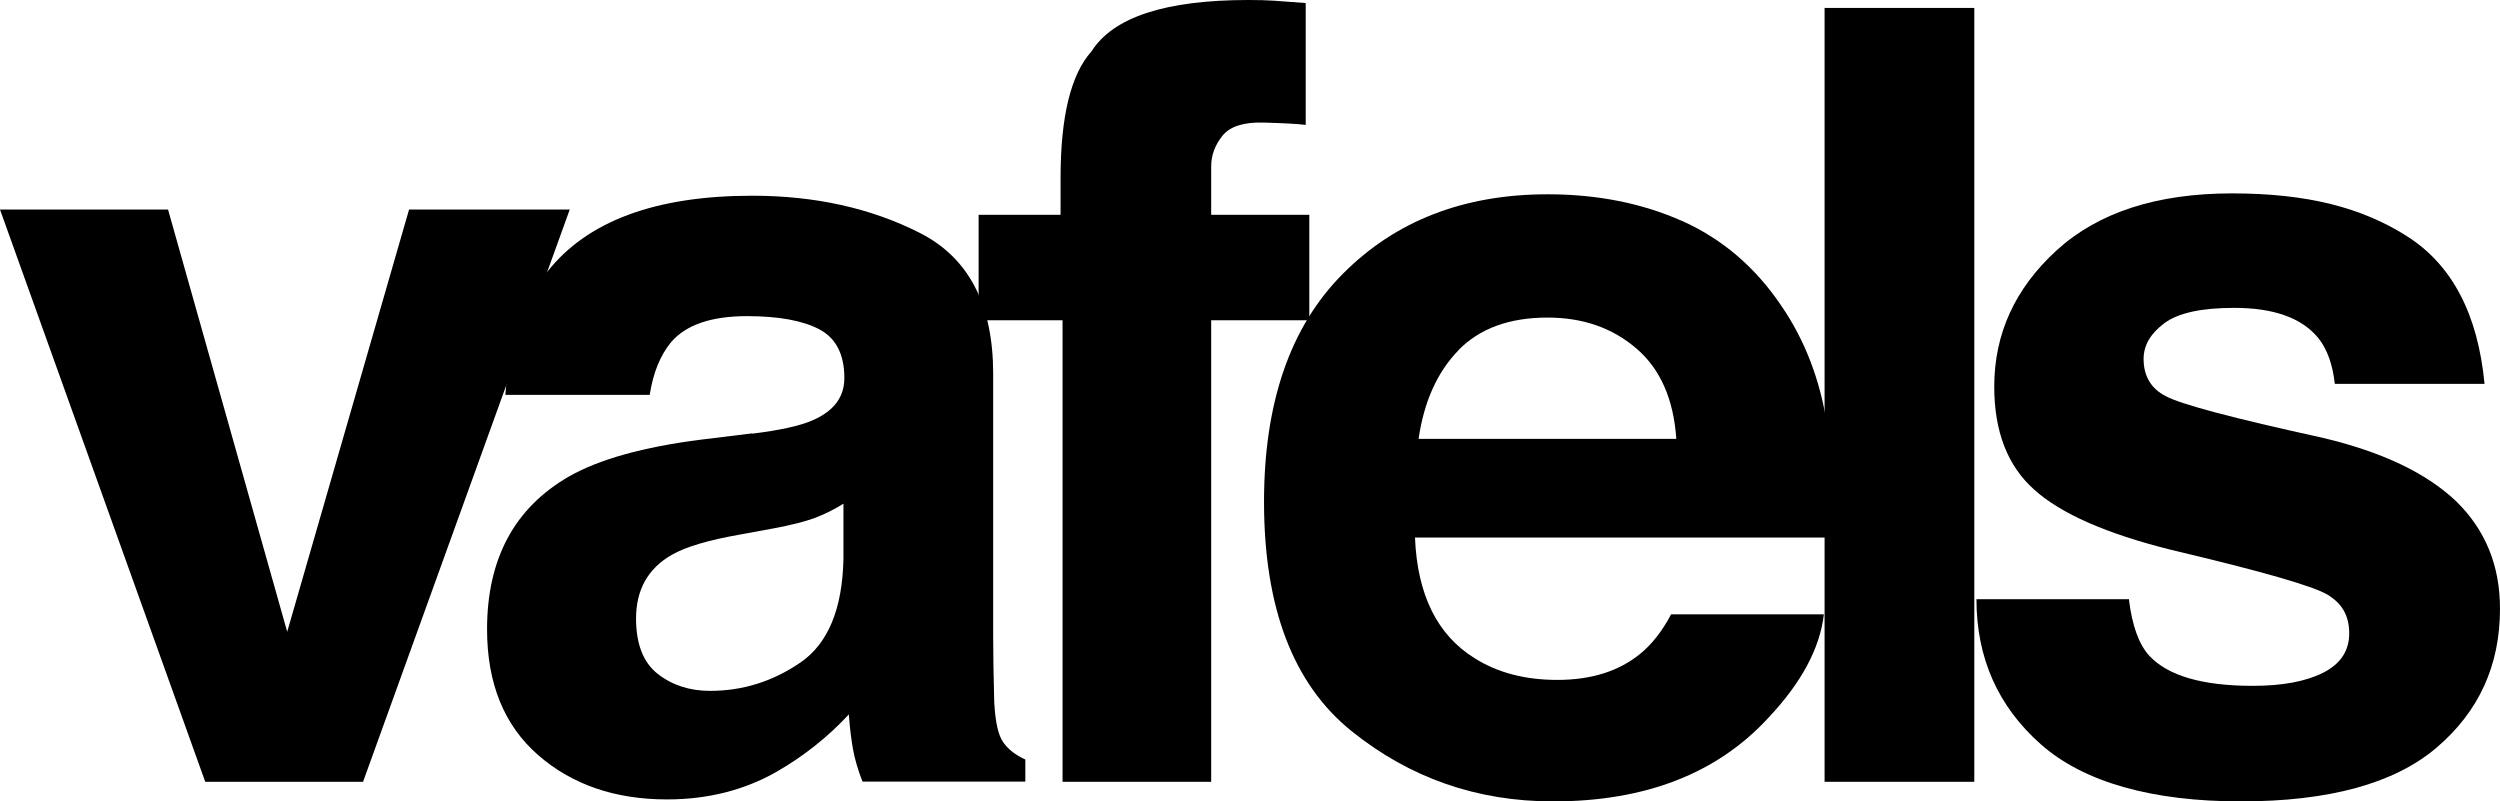 <?xml version="1.0" encoding="UTF-8"?><svg id="b" xmlns="http://www.w3.org/2000/svg" width="417.3" height="133.77" viewBox="0 0 417.3 133.77"><g id="c"><g id="d"><path d="m68.28,34.98h26.82l-34.5,95.52h-26.34L0,34.98h28.05l19.89,70.47s20.34-70.47,20.34-70.47Z" stroke-width="0"/><path d="m125.55,72.39c4.65-.57,7.98-1.32,9.99-2.19,3.6-1.53,5.4-3.87,5.4-7.11,0-3.9-1.38-6.63-4.14-8.1s-6.81-2.22-12.12-2.22c-5.97,0-10.23,1.47-12.69,4.38-1.77,2.16-2.97,5.07-3.54,8.76h-24.09c.54-8.34,2.88-15.21,7.05-20.61,6.63-8.4,18.03-12.63,34.14-12.63,10.5,0,19.83,2.07,27.99,6.21s12.24,11.97,12.24,23.49v43.83c0,3.03.06,6.72.18,11.04.18,3.27.66,5.49,1.5,6.66.81,1.17,2.04,2.13,3.69,2.88v3.69h-27.18c-.75-1.92-1.29-3.75-1.59-5.43s-.54-3.63-.69-5.79c-3.48,3.75-7.47,6.93-12,9.54-5.4,3.09-11.52,4.65-18.33,4.65-8.7,0-15.87-2.46-21.54-7.41s-8.52-11.94-8.52-21c0-11.73,4.56-20.25,13.68-25.5,5.01-2.85,12.36-4.92,22.08-6.15l8.55-1.05-.06.06Zm15.27,11.67c-1.59.99-3.21,1.8-4.83,2.4-1.62.6-3.87,1.17-6.72,1.71l-5.7,1.05c-5.34.93-9.15,2.07-11.49,3.42-3.93,2.28-5.91,5.82-5.91,10.59,0,4.26,1.2,7.35,3.6,9.24s5.34,2.85,8.76,2.85c5.46,0,10.5-1.59,15.09-4.74s6.99-8.91,7.17-17.28v-9.3l.03.06Z" stroke-width="0"/><path d="m212.7.12c1.29.09,3.03.21,5.25.39v20.34c-1.41-.18-3.75-.3-7.05-.39s-5.58.63-6.84,2.19c-1.26,1.56-1.89,3.27-1.89,5.13v8.07h16.38v17.61h-16.38v77.04h-24.81V53.46h-14.01v-17.61h13.68v-6.15c0-10.23,1.71-17.28,5.16-21.12,3.63-5.73,12.36-8.58,26.22-8.58,1.59,0,3,.03,4.29.12Z" stroke-width="0"/><path d="m280.83,36.9c6.66,3,12.18,7.71,16.5,14.13,3.9,5.67,6.45,12.27,7.62,19.74.66,4.38.96,10.71.81,18.96h-69.57c.39,9.57,3.72,16.29,9.99,20.16,3.81,2.4,8.4,3.6,13.77,3.6,5.7,0,10.32-1.47,13.86-4.38,1.95-1.59,3.66-3.78,5.13-6.57h25.5c-.66,5.67-3.75,11.43-9.27,17.28-8.55,9.3-20.55,13.95-35.94,13.95-12.72,0-23.94-3.93-33.66-11.76-9.72-7.83-14.58-20.58-14.58-38.25,0-16.56,4.38-29.25,13.17-38.07,8.76-8.82,20.16-13.26,34.17-13.26,8.31,0,15.81,1.5,22.47,4.47h.03Zm-37.38,21.57c-3.54,3.63-5.76,8.58-6.66,14.79h43.02c-.45-6.63-2.67-11.67-6.66-15.09-3.99-3.42-8.91-5.16-14.82-5.16-6.42,0-11.37,1.83-14.91,5.46h.03Z" stroke-width="0"/><path d="m329.55,130.5h-24.99V1.32h24.99v129.18Z" stroke-width="0"/><path d="m355.35,99.99c.54,4.44,1.68,7.59,3.42,9.48,3.12,3.33,8.85,5.01,17.25,5.01,4.92,0,8.85-.72,11.76-2.19,2.91-1.47,4.35-3.66,4.35-6.57s-1.17-4.95-3.51-6.39c-2.34-1.47-11.04-3.96-26.13-7.53-10.86-2.7-18.51-6.06-22.95-10.08-4.44-3.96-6.66-9.69-6.66-17.19,0-8.82,3.48-16.41,10.41-22.74,6.93-6.33,16.71-9.51,29.28-9.51s21.69,2.37,29.19,7.14c7.53,4.77,11.85,12.99,12.96,24.66h-24.99c-.36-3.21-1.26-5.76-2.73-7.62-2.76-3.39-7.44-5.07-14.07-5.07-5.46,0-9.33.84-11.64,2.55s-3.48,3.69-3.48,5.97c0,2.85,1.23,4.95,3.69,6.21,2.46,1.35,11.16,3.66,26.07,6.93,9.96,2.34,17.4,5.88,22.38,10.59,4.92,4.8,7.35,10.77,7.35,17.97,0,9.48-3.54,17.19-10.59,23.19s-17.97,8.97-32.7,8.97-26.16-3.18-33.33-9.51-10.77-14.43-10.77-24.24h25.32l.12-.03Z" stroke-width="0"/></g></g></svg>